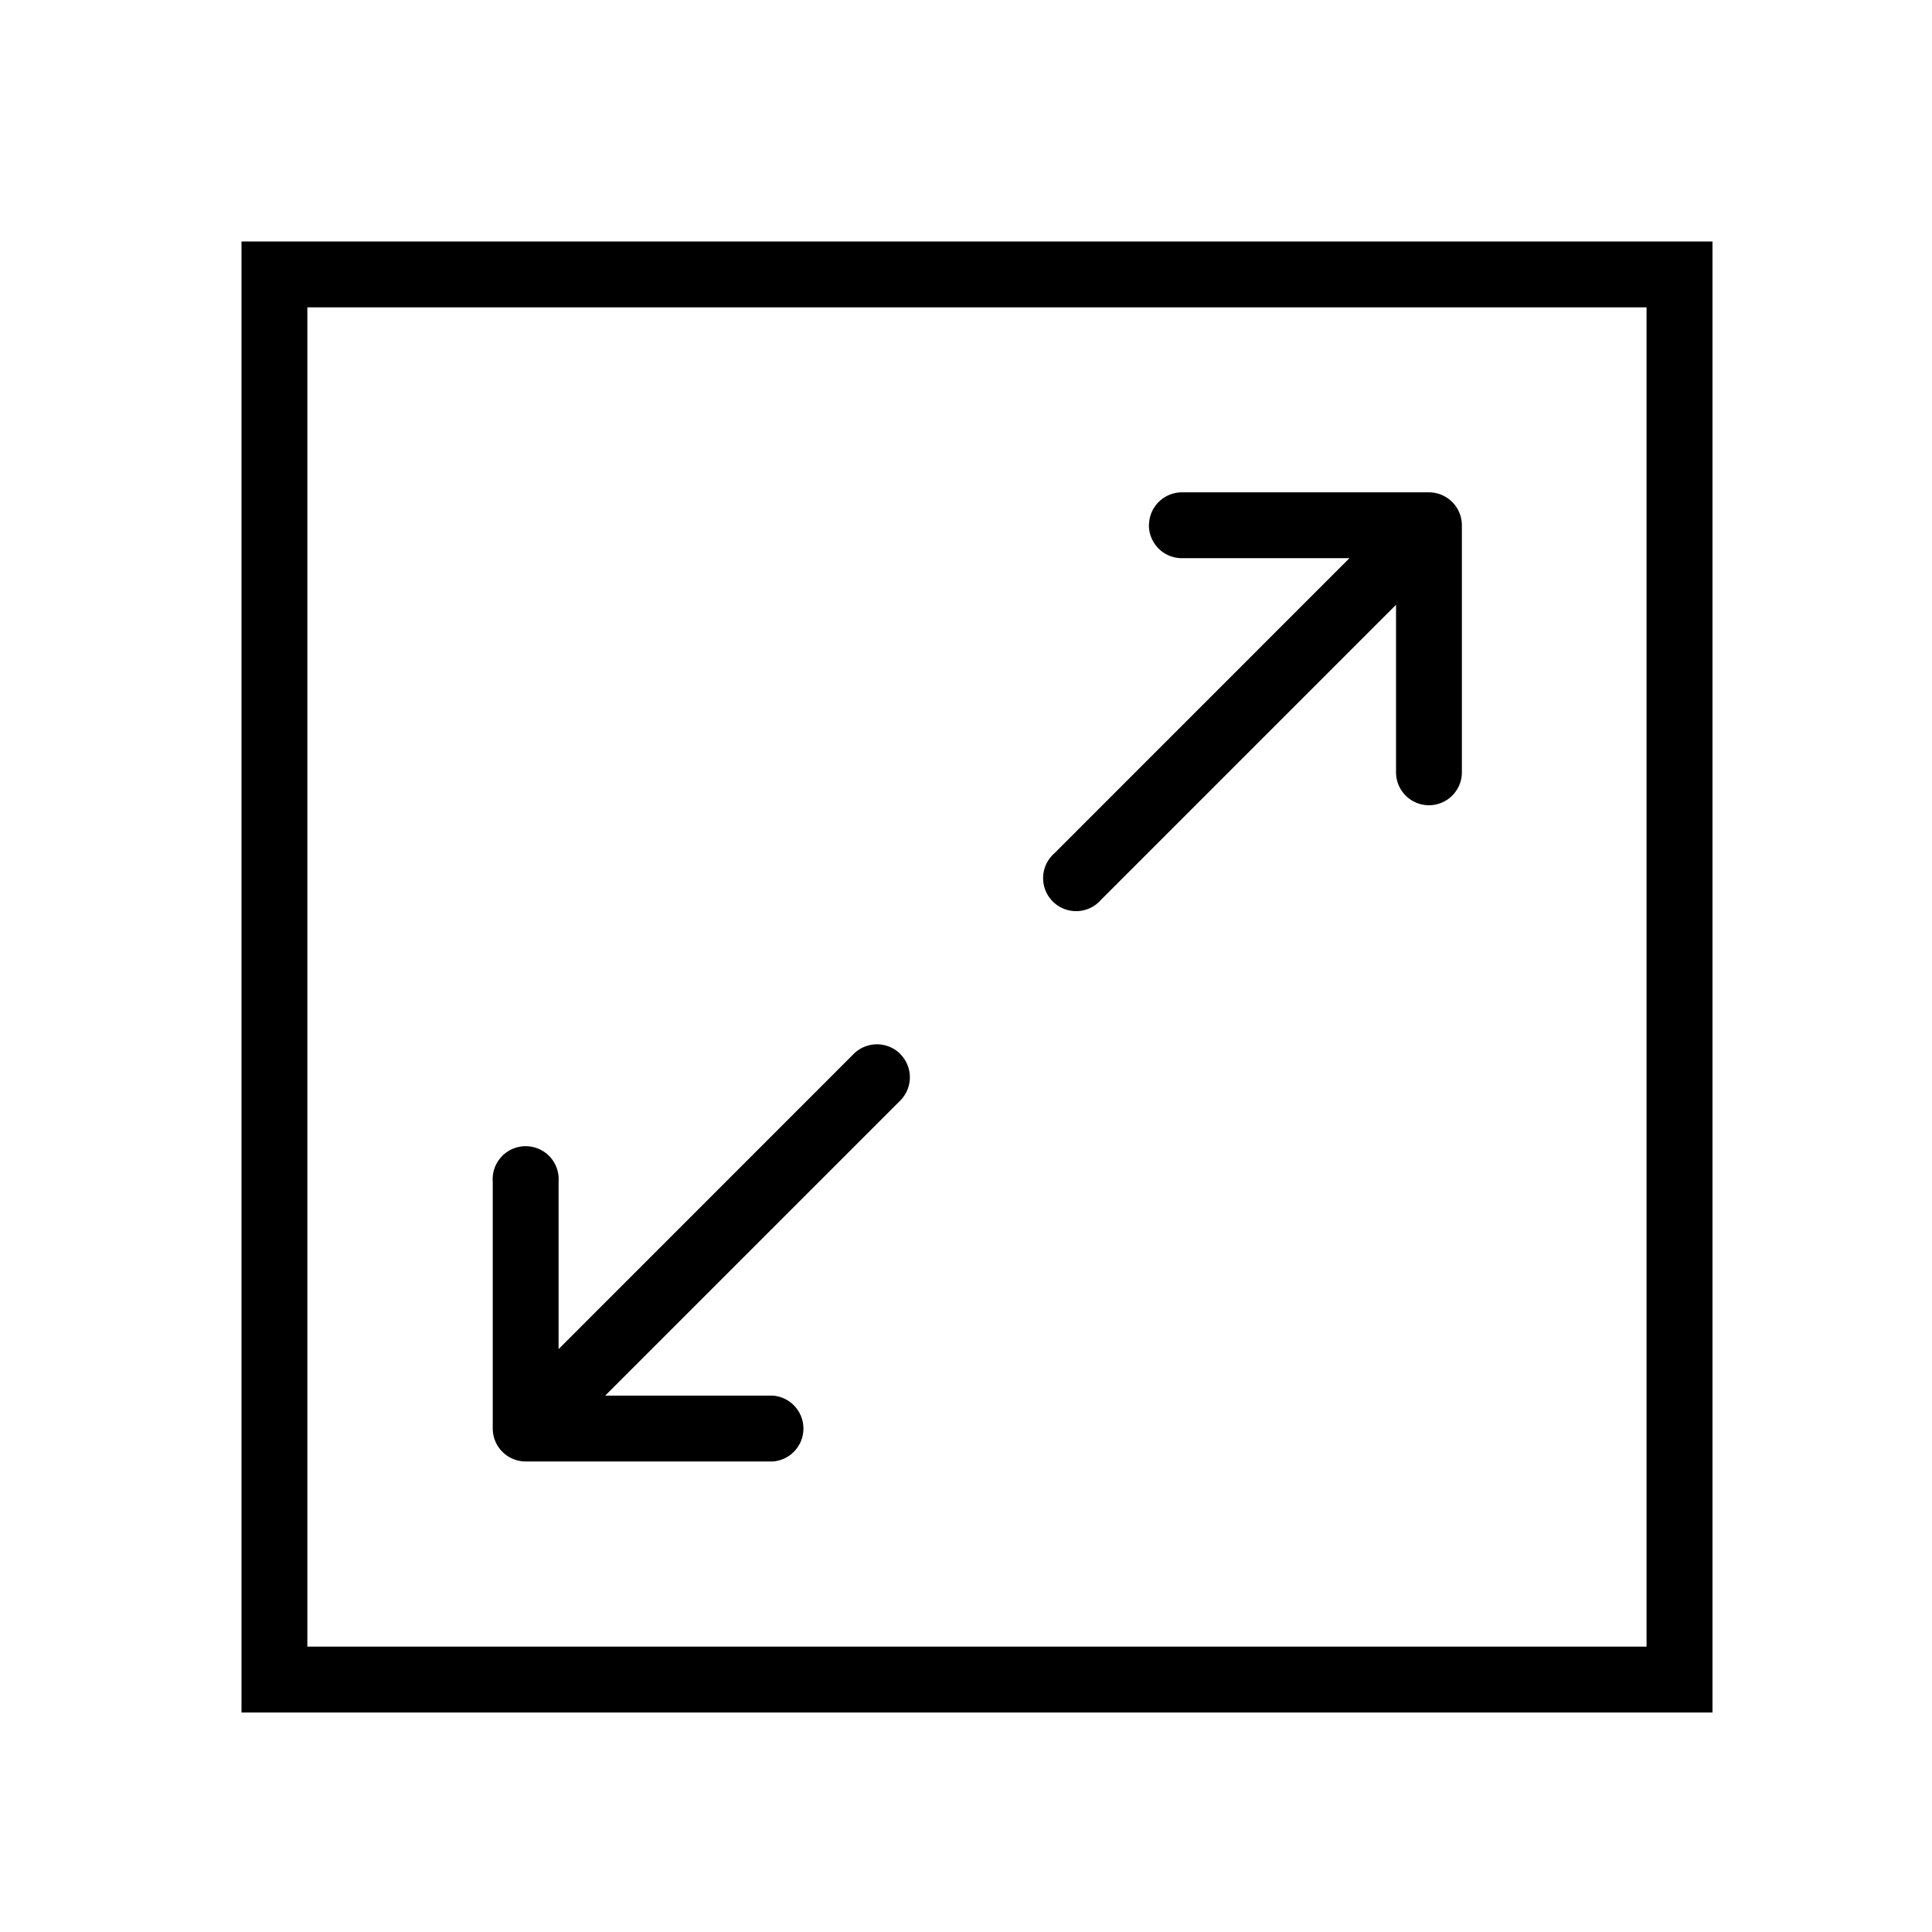 <svg viewBox="0 0 24 24" fill="none" xmlns="http://www.w3.org/2000/svg" id="amenity-sq-feet" class="v-icon__icon v-icon__icon--amenity-sq-feet"><path fill-rule="evenodd" clip-rule="evenodd" d="M14.273 6.525a.41.41 0 01.409-.409h3.069a.41.41 0 01.409.41v3.068a.409.409 0 11-.818 0V7.513l-3.665 3.665a.41.41 0 11-.579-.578l3.665-3.666h-2.081a.41.41 0 01-.41-.409zm-3.09 6.568a.41.41 0 010 .579l-3.665 3.665h2.081a.41.41 0 010 .818H6.53a.41.41 0 01-.409-.409v-3.069a.41.41 0 11.818 0v2.082l3.665-3.666a.41.41 0 01.58 0z" fill="currentColor"/><path fill-rule="evenodd" clip-rule="evenodd" d="M3 3h18.273v18.273H3V3zm.818.818v16.637h16.636V3.818H3.818z" fill="currentColor"/></svg>